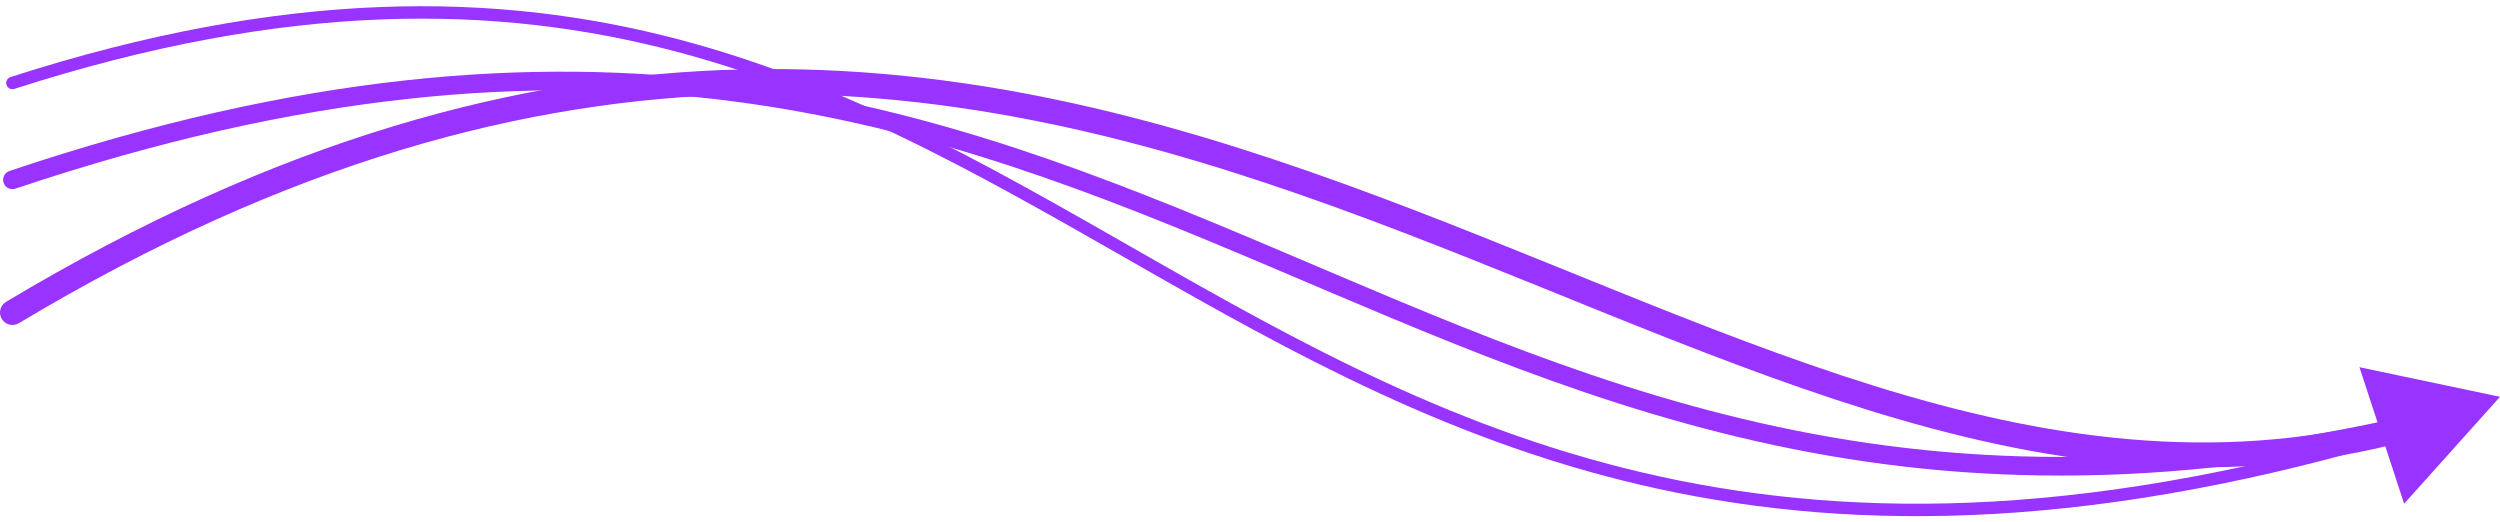 <svg width="201" height="42" viewBox="0 0 201 42" fill="none" xmlns="http://www.w3.org/2000/svg">
<path d="M0.847 6.195C0.584 6.28 0.439 6.561 0.524 6.824C0.609 7.087 0.89 7.232 1.153 7.147L0.847 6.195ZM1.153 7.147C23.13 0.074 39.91 0.337 54.349 4.145C68.812 7.96 80.951 15.334 93.681 22.564C106.396 29.784 119.674 36.843 136.33 39.907C152.994 42.974 172.998 42.036 199.177 33.341L198.862 32.392C172.814 41.043 152.982 41.955 136.511 38.924C120.032 35.892 106.879 28.909 94.175 21.694C81.487 14.488 69.221 7.034 54.604 3.178C39.964 -0.683 22.989 -0.931 0.847 6.195L1.153 7.147Z" fill="#9933FF"/>
<path d="M0.761 13.746C0.368 13.879 0.157 14.304 0.289 14.696C0.421 15.089 0.846 15.3 1.239 15.168L0.761 13.746ZM1.239 15.168C24.41 7.378 42.829 6.078 58.787 8.128C74.757 10.18 88.304 15.59 101.759 21.291C128.685 32.699 155.134 45.226 199.211 33.592L198.828 32.141C155.282 43.635 129.255 31.311 102.345 19.91C88.882 14.206 75.17 8.721 58.978 6.641C42.773 4.559 24.125 5.891 0.761 13.746L1.239 15.168Z" fill="#9933FF"/>
<path d="M0.486 24.27C0.012 24.554 -0.142 25.169 0.142 25.642C0.426 26.116 1.04 26.27 1.514 25.986L0.486 24.27ZM201 31.903L189.701 29.524L193.29 40.499L201 31.903ZM1.514 25.986C23.213 12.978 42.308 7.999 59.635 7.583C76.975 7.166 92.613 11.317 107.412 16.675C114.816 19.356 121.989 22.33 129.071 25.185C136.143 28.035 143.12 30.765 150.082 32.931C164.014 37.265 177.964 39.367 192.692 35.669L192.205 33.73C177.972 37.303 164.425 35.298 150.676 31.021C143.798 28.882 136.887 26.179 129.819 23.33C122.761 20.485 115.541 17.491 108.093 14.794C93.186 9.398 77.281 5.158 59.587 5.583C41.882 6.008 22.453 11.102 0.486 24.27L1.514 25.986Z" fill="#9933FF"/>
</svg>
